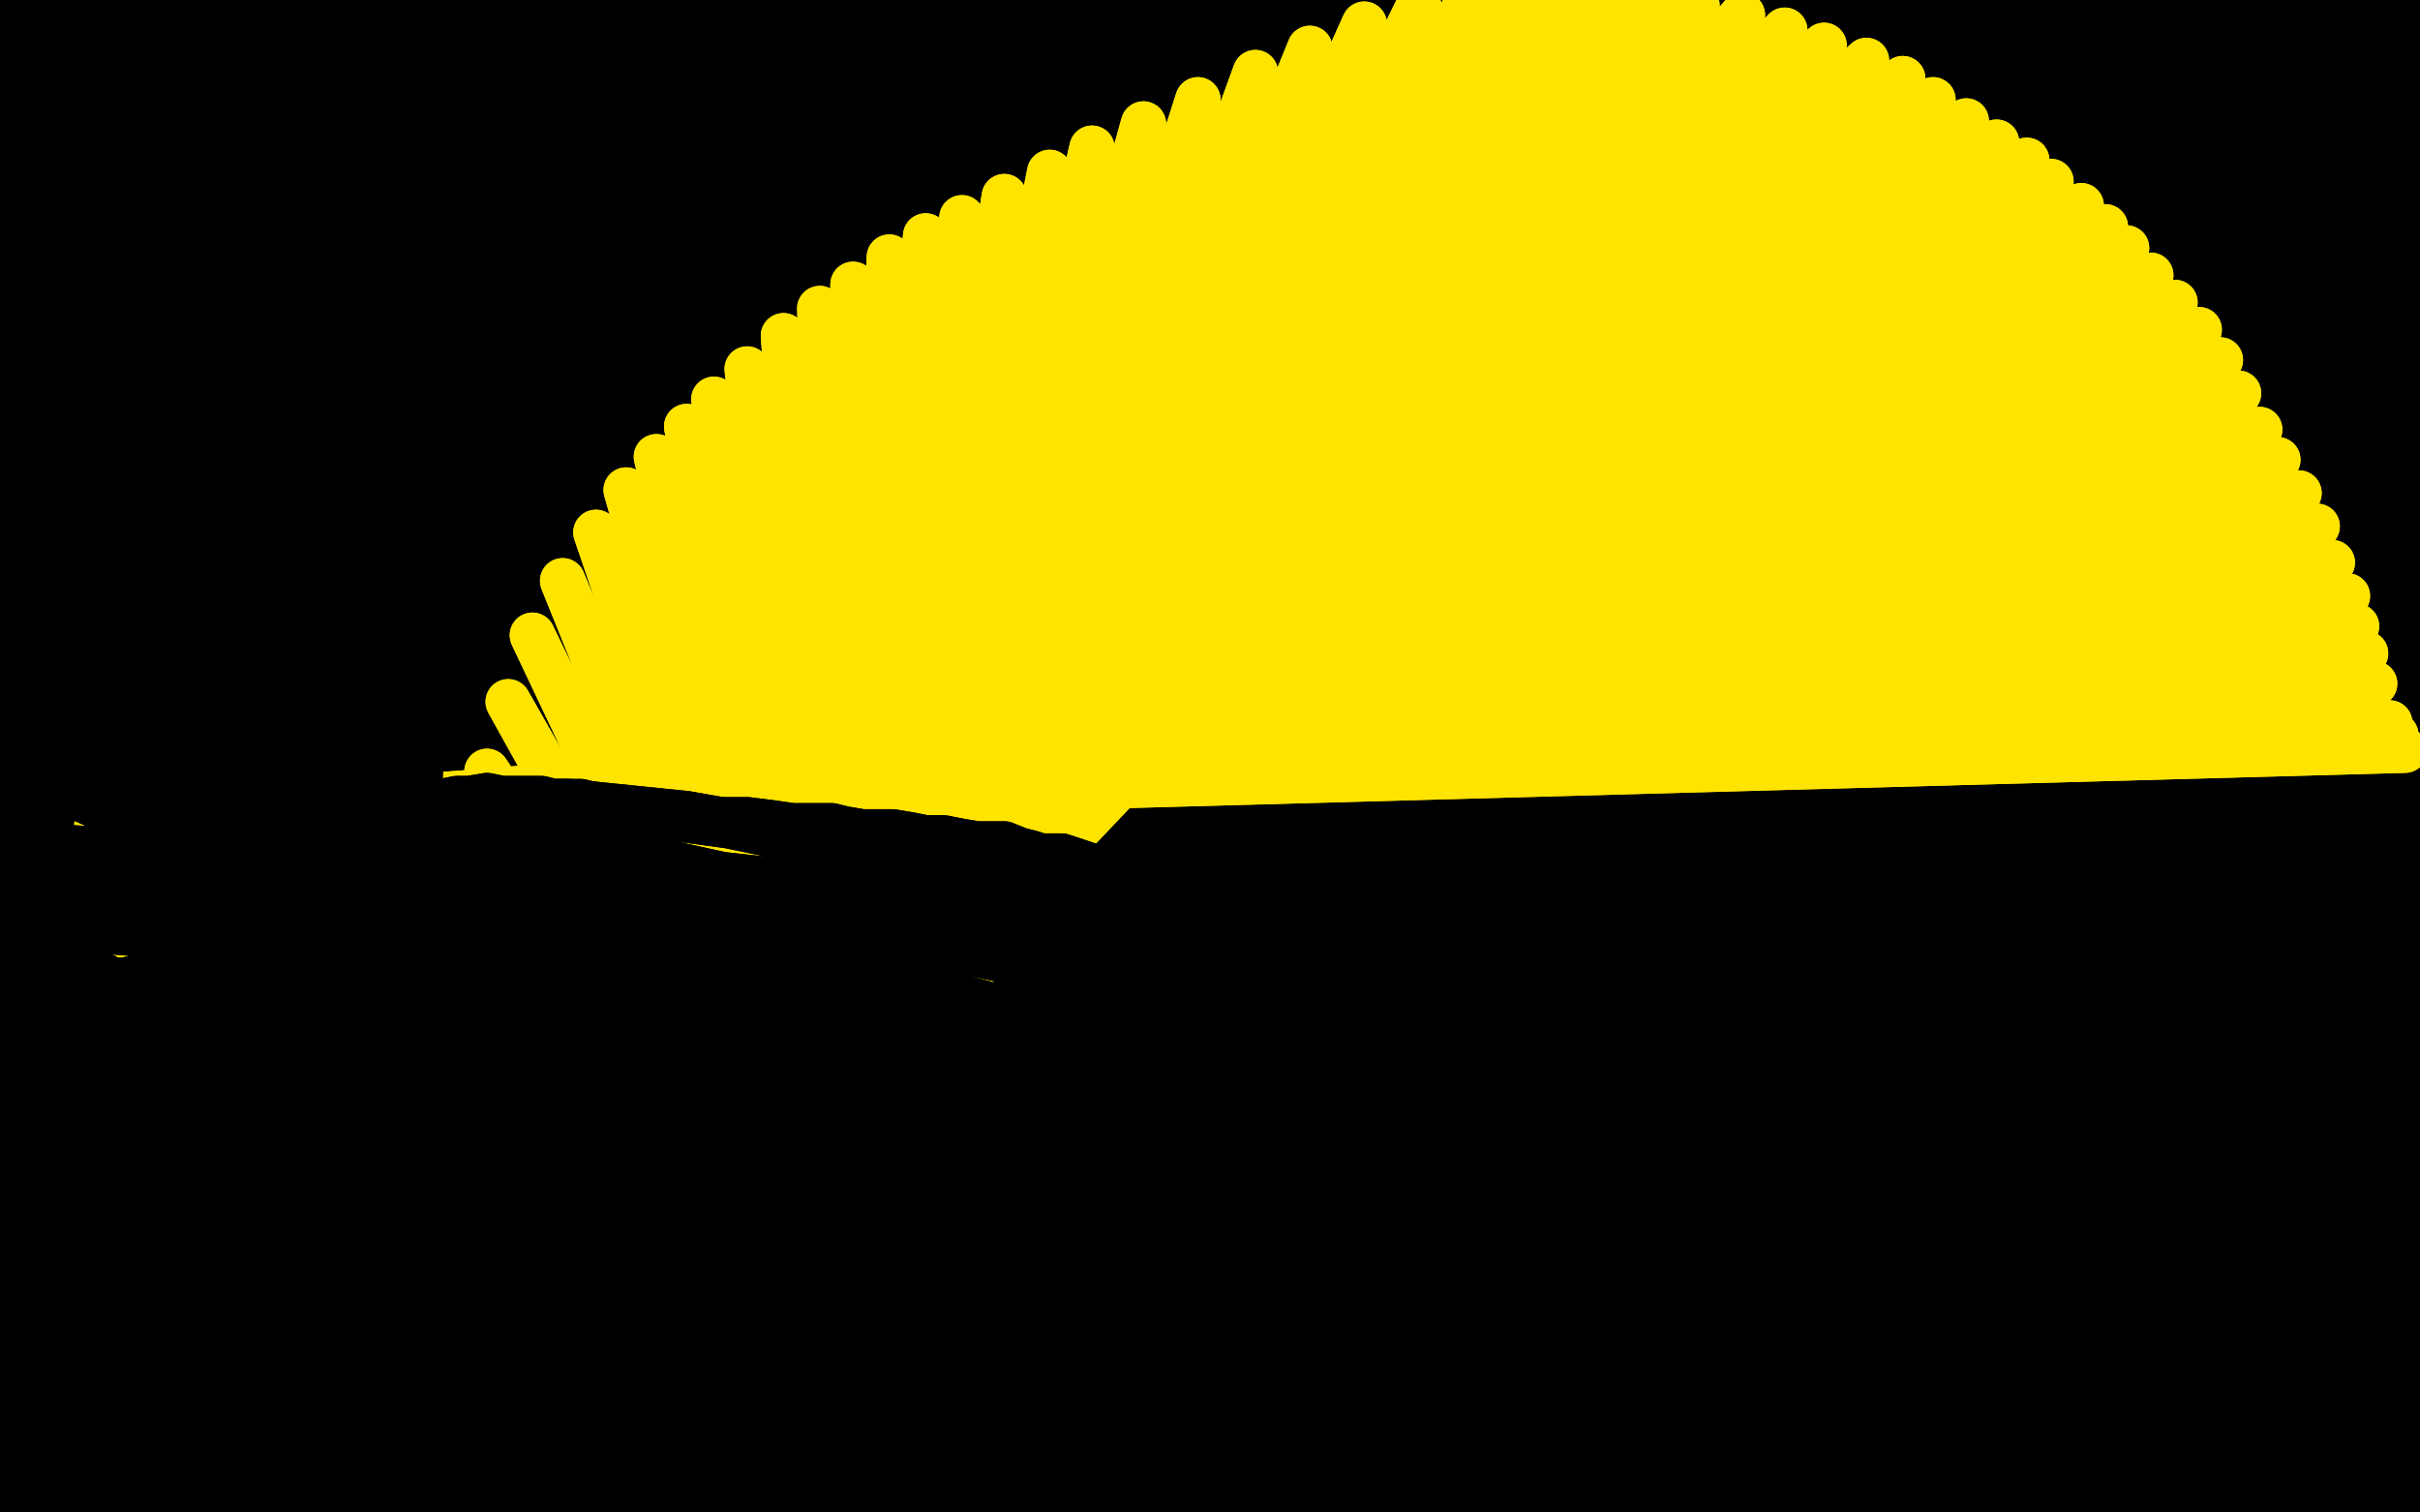 <?xml version="1.0" standalone="no"?>
<!DOCTYPE svg PUBLIC "-//W3C//DTD SVG 1.1//EN"
"http://www.w3.org/Graphics/SVG/1.1/DTD/svg11.dtd">

<svg width="800" height="500" version="1.1" xmlns="http://www.w3.org/2000/svg" xmlns:xlink="http://www.w3.org/1999/xlink" style="stroke-antialiasing: false"><desc>This SVG has been created on https://colorillo.com/</desc><rect x='0' y='0' width='800' height='500' style='fill: rgb(255,255,255); stroke-width:0' /><polyline points="719,235 714,224 714,224 5,63 5,63 709,205 709,205 3,60 3,60 706,180 706,180 1,52 1,52 709,154 709,154 -2,44 -2,44 716,126 716,126 -7,38 -7,38 724,101 724,101 -13,34 734,79 -19,32 743,59 -26,32 752,42 -33,35 761,26 -39,37 769,16 -43,38 776,8 -45,38 784,3 -45,38 790,0 -45,39 794,-2 -45,39 797,-2 -43,38 799,-3 -40,36 800,-3 -35,35 802,-3 -31,33 804,-2 -27,32 806,-2 -24,31 809,-1 -22,30 812,0 -21,29 816,0 -23,26 820,0 -27,20 824,0 -33,12 829,-2 -39,4 834,-4 -45,-4 839,-8 -50,-9 844,-10 -50,-15 848,-13 -50,-22 852,-15 -50,-28 854,-16 -50,-33 857,-16 -50,-38 859,-17 -50,-41 861,-17 -50,-43 863,-18 -50,-44 864,-18 -50,-47 866,-18 -50,-50 868,-17 -50,-50 871,-16 -50,-50 874,-16 -50,-50 876,-14 -50,-50 877,-12 -50,-50 878,-9 -50,-50 879,-6 -50,-50 880,-1 -50,-48 880,8 -50,-42 881,22 -50,-33 882,41 -50,-22 884,62 -50,-6 885,81 -50,14 886,98 -50,34 886,115 -50,56 888,134 -50,80 888,155 -50,105 890,178 -50,126 890,201 -50,145 892,222 -50,167 893,242 -50,192 894,261 -50,217 896,280 -50,241 898,301 -50,265 900,323 -50,287 903,345 -50,310 906,366 -50,332 908,385 -50,353 911,403 -50,373 914,421 -50,392 917,437 -50,409 921,451 -50,428 924,465 -50,448 927,479 -50,467 930,494 -50,483 932,509 -50,495 934,524 -50,506 935,538 -50,515 936,551 -50,522 938,562 -50,531 938,571 -50,542 939,581 -50,555 939,589 -50,567 939,593 -50,572 938,600 -50,586 937,602 -50,593 937,602 -50,597 937,602 -50,600 936,602 -50,600 934,600 -50,599 930,593 -50,593 924,580 -50,581 919,563 -50,566 912,543 -50,547 906,519 -50,526 899,489 -50,503 896,474 -50,491 891,420 -50,445 889,379 -50,415 888,339 -50,385 889,298 -50,357 890,257 -50,330 892,216 -50,303 896,174 -50,272 902,130 -50,241 908,87 -50,209 913,46 -50,178 920,9 -50,147 926,-22 -50,116 933,-49 -50,84 938,-50 -50,50 942,-50 -50,17 944,-50 -50,-12 946,-50 -50,-36 945,-50 -50,-50 940,-50 -50,-50 932,-50 -50,-50 920,-18 -50,-42 906,32 -50,-18 892,88 -50,14 878,149 -50,52 864,217 -50,96 852,289 -50,144 842,360 -50,193 836,423 -50,240 832,475 -50,284 827,511 -50,325 822,533 -50,360 816,537 -50,387 810,523 -50,405 802,491 -50,412 794,442 -50,403 790,381 -50,376 790,309 -50,336 792,237 -50,289 795,172 -50,243 798,124 -50,204 796,96 -50,183 792,84 -50,186 778,93 -50,218 757,124 -37,273 731,170 -11,333 705,226 13,392 683,284 35,443 670,334 51,481 664,367 59,500 665,382 61,498 674,376 55,471 694,344 41,421 717,292 20,355 741,231 -7,283 766,168 -35,218 791,104 -50,167 814,52 -50,140 830,21 -50,137 838,9 -50,155 832,17 -45,191 813,48 -15,237 785,94 19,288 754,156 53,338 724,226 83,379 700,295 104,407 685,352 115,419 678,391 117,416 677,409 109,397 683,404 91,360 694,375 64,313 708,323 32,263 729,259 -1,216 754,194 -32,178 780,133 -50,156 802,86 -50,150 815,59 -50,160 821,52 -50,184 814,71 -47,216 795,114 -24,253 769,176 2,291 741,245 27,326 717,311 51,356 699,364 72,381 689,397 89,401 686,412 101,415 690,401 109,426 700,359 113,431 719,295 112,429 743,221 103,415 770,148 85,390 796,90 62,357 816,52 31,315 826,39 -6,263 822,54 -47,209 806,97 -50,156 780,157 -50,112 752,224 -50,79 726,285 -50,60 706,333 -50,52 692,364 -50,56 684,379 -50,70 683,372 -50,96 687,341 -34,129 696,289 1,166 712,224 33,204 733,159 60,240 755,102 83,272 772,62 101,300 784,42 113,325 789,41 121,345 787,60 125,359 778,97 124,367 766,142 121,369 754,190 111,361 742,237 95,341 736,276 76,310 732,303 53,269 732,316 25,218 738,309 -4,166 746,281 -33,117 758,236 -50,72 772,182 -50,34 789,126 -50,10 807,77 -50,0 822,43 -50,3 830,24 -50,17 835,18 -50,42 832,27 -50,72 820,51 -46,106 802,86 -19,141 780,126 8,176 757,167 35,210 738,207 57,240 723,239 74,263 713,260 84,279 708,270 88,289 709,264 88,293 714,239 85,293 724,194 79,287 736,137 67,273 749,79 51,252 763,30 33,227 774,-4 12,197 781,-18 -14,162 782,-11 -43,125 775,24 -50,88 764,80 -50,58 752,148 -50,41 742,216 -50,35 736,275 -50,34 734,327 -50,36 738,371 -50,46 747,405 -50,64 760,425 -50,89 774,433 -50,124 791,425 -25,166 810,401 7,211 827,363 38,256 844,314 67,299 861,262 93,339 877,218 115,375 888,186 132,405 892,170 143,429 886,173 149,447 872,194 150,458 854,228 147,462 838,264 140,459 824,301 127,449 815,334 113,433 812,361 99,414 813,383 88,391 819,395 80,365 826,398 73,340 834,388 71,320 842,364 77,305 845,348 81,297" style="fill: none; stroke: #000000; stroke-width: 15; stroke-linejoin: round; stroke-linecap: round; stroke-antialiasing: false; stroke-antialias: 0; opacity: 1.0"/>
<polyline points="852,281 859,237 859,237 151,262 151,262 868,198 868,198 173,254 173,254 876,168 876,168 205,245 205,245 882,148 882,148 241,237 241,237" style="fill: none; stroke: #000000; stroke-width: 15; stroke-linejoin: round; stroke-linecap: round; stroke-antialiasing: false; stroke-antialias: 0; opacity: 1.0"/>
<polyline points="355,218 865,190 391,213 858,226 423,208 853,263 450,206 851,302 475,204" style="fill: none; stroke: #000000; stroke-width: 15; stroke-linejoin: round; stroke-linecap: round; stroke-antialiasing: false; stroke-antialias: 0; opacity: 1.0"/>
<polyline points="475,204 853,339 499,205 859,371 520,207 867,397 542,210" style="fill: none; stroke: #000000; stroke-width: 15; stroke-linejoin: round; stroke-linecap: round; stroke-antialiasing: false; stroke-antialias: 0; opacity: 1.0"/>
<polyline points="241,237 883,138 279,230 880,143 317,224 873,162 355,218" style="fill: none; stroke: #000000; stroke-width: 15; stroke-linejoin: round; stroke-linecap: round; stroke-antialiasing: false; stroke-antialias: 0; opacity: 1.0"/>
<polyline points="542,210 876,416 564,214 883,428 584,216 889,435 602,217 894,436 617,216 897,435 629,215 898,429 638,212 899,417 648,208 899,397 658,202 897,368 668,194 896,333 678,184 898,295 686,171 904,261 694,154 910,232 700,132 917,210 703,104 920,194 704,71 922,187 702,40 922,184 696,16 920,188 688,0" style="fill: none; stroke: #000000; stroke-width: 15; stroke-linejoin: round; stroke-linecap: round; stroke-antialiasing: false; stroke-antialias: 0; opacity: 1.0"/>
<polyline points="688,0 917,202 674,-5 910,228 657,1 899,265 638,20 888,309 619,53 880,355 601,96 873,401 584,146 868,443 569,198 863,480 554,246 860,511 542,291 858,535 532,331 856,552 524,365 854,561 518,393 850,563 514,420 848,559 514,423 843,547 514,427 834,523 514,427 815,452 517,405 806,391 524,363 804,373 527,344 801,336 532,299 798,302 535,245 796,268 534,184 797,234 529,119 799,198 522,56 804,164 513,-2 809,133 504,-50 816,108 496,-50 822,91 491,-50 825,82 491,-50 824,86 492,-50 816,104 496,-50 803,142 501,-50 788,192 504,-23 772,246 506,31 758,299 504,90 744,345 500,150 732,381 493,206 720,407 485,255 706,419 474,295" style="fill: none; stroke: #000000; stroke-width: 15; stroke-linejoin: round; stroke-linecap: round; stroke-antialiasing: false; stroke-antialias: 0; opacity: 1.0"/>
<polyline points="852,281 859,237 859,237 151,262 151,262 868,198 868,198 173,254 173,254 876,168 876,168 205,245 205,245 882,148 882,148 241,237 883,138 279,230 880,143 317,224 873,162 355,218 865,190 391,213 858,226 423,208 853,263 450,206 851,302 475,204 853,339 499,205 859,371 520,207 867,397 542,210 876,416 564,214 883,428 584,216 889,435 602,217 894,436 617,216 897,435 629,215 898,429 638,212 899,417 648,208 899,397 658,202 897,368 668,194 896,333 678,184 898,295 686,171 904,261 694,154 910,232 700,132 917,210 703,104 920,194 704,71 922,187 702,40 922,184 696,16 920,188 688,0 917,202 674,-5 910,228 657,1 899,265 638,20 888,309 619,53 880,355 601,96 873,401 584,146 868,443 569,198 863,480 554,246 860,511 542,291 858,535 532,331 856,552 524,365 854,561 518,393 850,563 514,420 848,559 514,423 843,547 514,427 834,523 514,427 815,452 517,405 806,391 524,363 804,373 527,344 801,336 532,299 798,302 535,245 796,268 534,184 797,234 529,119 799,198 522,56 804,164 513,-2 809,133 504,-50 816,108 496,-50 822,91 491,-50 825,82 491,-50 824,86 492,-50 816,104 496,-50 803,142 501,-50 788,192 504,-23 772,246 506,31 758,299 504,90 744,345 500,150 732,381 493,206 720,407 485,255 706,419 474,295 680,401 456,340 670,379 447,349 660,356 439,358" style="fill: none; stroke: #000000; stroke-width: 15; stroke-linejoin: round; stroke-linecap: round; stroke-antialiasing: false; stroke-antialias: 0; opacity: 1.0"/>
<polyline points="33,269 33,269 33,269 795,248 795,248 33,269 33,269 792,243 792,243 33,269 33,269 790,239 790,239 33,270 33,270 785,226 785,226 33,271 33,271 782,216 782,216 32,273 32,273 779,207 779,207 32,279 32,279 776,197 776,197 34,287 771,186 37,298 766,174 41,309 760,163 46,318 753,152 51,327 747,142 57,334 740,130 62,341 734,119 68,347 727,109 75,354 719,100 83,363 711,91 91,372 703,82 99,381 696,75 106,389 688,68 113,398 678,60 119,407 670,53 124,415 660,47 131,425 650,40 139,434 639,33 147,443 629,26 155,453 617,20 163,461 603,15 171,469 590,10 177,475 576,5 185,482 561,2 192,489 546,0 199,495 532,-2 205,500 518,-3 211,504 503,-3 217,507 486,-1 221,509 469,2 226,511 451,8 231,512 433,16 237,513 415,24 242,513 396,33 247,513 378,41 253,513 361,49 257,513 347,57 261,513 332,65 266,513 318,72 270,513 306,78 275,512 294,85 279,511 282,94 283,511 271,102 288,509 259,111 292,509 247,122 297,507 236,132 299,506 227,141 302,504 217,151 304,502 207,162 307,499 197,176 309,497 186,192 311,495 176,210 313,493 168,232 315,490 161,255 317,488 156,278 319,487 152,297" style="fill: none; stroke: #ffe400; stroke-width: 15; stroke-linejoin: round; stroke-linecap: round; stroke-antialiasing: false; stroke-antialias: 0; opacity: 1.0"/>
<polyline points="33,269 33,269 33,269 795,248 795,248 33,269 33,269 792,243 792,243 33,269 33,269 790,239 790,239 33,270 33,270 785,226 785,226 33,271 33,271 782,216 782,216 32,273 32,273 779,207 779,207 32,279 32,279 776,197 34,287 771,186 37,298 766,174 41,309 760,163 46,318 753,152 51,327 747,142 57,334 740,130 62,341 734,119 68,347 727,109 75,354 719,100 83,363 711,91 91,372 703,82 99,381 696,75 106,389 688,68 113,398 678,60 119,407 670,53 124,415 660,47 131,425 650,40 139,434 639,33 147,443 629,26 155,453 617,20 163,461 603,15 171,469 590,10 177,475 576,5 185,482 561,2 192,489 546,0 199,495 532,-2 205,500 518,-3 211,504 503,-3 217,507 486,-1 221,509 469,2 226,511 451,8 231,512 433,16 237,513 415,24 242,513 396,33 247,513 378,41 253,513 361,49 257,513 347,57 261,513 332,65 266,513 318,72 270,513 306,78 275,512 294,85 279,511 282,94 283,511 271,102 288,509 259,111 292,509 247,122 297,507 236,132 299,506 227,141 302,504 217,151 304,502 207,162 307,499 197,176 309,497 186,192 311,495 176,210 313,493 168,232 315,490 161,255 317,488 156,278 319,487 152,297 321,485 149,312 323,484 145,322 324,483 144,325" style="fill: none; stroke: #ffe400; stroke-width: 15; stroke-linejoin: round; stroke-linecap: round; stroke-antialiasing: false; stroke-antialias: 0; opacity: 1.0"/>
<polyline points="379,289 379,289 379,289 378,289 378,289 377,289 377,289 375,289 375,289 373,288 373,288 370,287 370,287 367,287 367,287" style="fill: none; stroke: #000000; stroke-width: 15; stroke-linejoin: round; stroke-linecap: round; stroke-antialiasing: false; stroke-antialias: 0; opacity: 1.0"/>
<polyline points="347,283 344,283 341,282 337,281 332,279 327,279 323,279 317,278" style="fill: none; stroke: #000000; stroke-width: 15; stroke-linejoin: round; stroke-linecap: round; stroke-antialiasing: false; stroke-antialias: 0; opacity: 1.0"/>
<polyline points="367,287 364,287 363,287 360,286 357,285 354,284 351,283 347,283" style="fill: none; stroke: #000000; stroke-width: 15; stroke-linejoin: round; stroke-linecap: round; stroke-antialiasing: false; stroke-antialias: 0; opacity: 1.0"/>
<polyline points="317,278 312,277 306,277 301,276 295,275 289,275 285,275 279,274 275,273 269,273 262,273 255,272 247,271 239,271 232,271 225,270 220,269 215,269 210,268 205,267 201,267 196,266 192,265 187,265 183,265 179,264 175,264 171,264 166,264 161,263 155,264 151,264 146,265 142,265 138,264 134,263 130,264 127,264 123,265 120,265 117,264 115,263 113,263 110,263 109,262 107,262 106,261 105,261 105,261 104,261" style="fill: none; stroke: #000000; stroke-width: 15; stroke-linejoin: round; stroke-linecap: round; stroke-antialiasing: false; stroke-antialias: 0; opacity: 1.0"/>
<polyline points="379,289 379,289 379,289 378,289 378,289 377,289 377,289 375,289 375,289 373,288 373,288 370,287 370,287 367,287 364,287 363,287 360,286 357,285 354,284 351,283 347,283 344,283 341,282 337,281 332,279 327,279 323,279 317,278 312,277 306,277 301,276 295,275 289,275 285,275 279,274 275,273 269,273 262,273 255,272 247,271 239,271 232,271 225,270 220,269 215,269 210,268 205,267 201,267 196,266 192,265 187,265 183,265 179,264 175,264 171,264 166,264 161,263 155,264 151,264 146,265 142,265 138,264 134,263 130,264 127,264 123,265 120,265 117,264 115,263 113,263 110,263 109,262 107,262 106,261 105,261 105,261 104,261 104,260 105,259 107,258 108,257 114,255" style="fill: none; stroke: #000000; stroke-width: 15; stroke-linejoin: round; stroke-linecap: round; stroke-antialiasing: false; stroke-antialias: 0; opacity: 1.0"/>
<polyline points="412,323 410,323 410,323 407,323 407,323 399,320 399,320 384,314 384,314 361,306 361,306 334,297 334,297 303,287 303,287 270,279 241,273 219,270 202,268 189,266 177,265 164,266 151,267 137,269 126,269 117,271 109,272 102,273 97,274 93,275 89,275 87,275 85,275 86,275 89,275 95,273 104,271 120,268 150,265 188,265 227,269 261,275 287,279 306,283 318,285 329,286 341,287 351,289 358,289 363,290 366,290 368,291 369,291 368,295 363,301 351,309 328,315 298,314 268,309 243,303 221,296 198,290 171,285 138,281 104,277 73,274 48,271 31,266 22,262 22,259 36,260 71,263 129,269 197,280 261,294 315,307 361,319 393,329 409,336 410,343 389,347 344,345 280,336 207,322 134,309 69,298 19,291 -12,289 -27,287 -27,286 -5,285 38,285 95,285 159,290 224,297 285,307 339,319 377,331 397,341 395,346 369,343 318,330 245,311 160,294 81,284 20,280 -21,279 -41,281 -39,283 -9,283 50,282 127,285 209,293 286,305 351,320 402,336 431,349 440,357 423,357 380,347 323,331 254,313 167,299 81,291 18,291 -21,291 -39,291 -37,289 -11,285 41,281 73,279 195,288 279,301 351,315 407,331 441,343 456,352 447,355 407,351 331,339 231,325 125,315 37,308 -31,304 -50,301 -50,299 -50,298 -50,297 -50,295 -50,289 9,282 88,279 173,282 256,291 330,306 393,323 440,339 471,351 485,358 486,361 469,357 428,349 362,338 275,325 186,313 110,305 50,301 5,298 -23,297 -37,297 -39,299 -22,301 15,305 69,310 137,318 211,329 289,345 360,364 415,383 451,399 465,411 459,416 423,413 360,404 275,393 187,386 111,385 55,388 16,395 -5,403 -9,411 7,419 44,425 97,428 158,428 221,428 280,429 331,429 371,428 398,427 411,424 405,418 374,407 319,393 249,379 175,369 107,364 52,362 17,361 -1,362 1,362 33,359 90,356 163,354 239,355 309,361 365,368 401,374 415,379 403,380 354,377 271,369 172,363 79,361 5,361 -49,363 -50,362 -50,359 -50,349 -19,335 61,324 156,319 248,323 322,333 375,346 404,359 405,368 375,372 318,370 243,365 162,361 87,360 22,362 -27,364 -50,364 -50,363 -50,359 -45,353 -1,348 61,345 131,349 203,357 270,368 319,381 345,390 351,397 328,398 269,394 187,387 103,380 29,377 -33,376 -50,376 -50,375 -50,370 -50,363 -25,355 43,350 123,347 203,349 271,354 321,361 351,368 361,372 337,373 265,368 155,359 42,353 -41,351 -50,349 -50,347 -50,343 -50,337 -23,329 55,327 121,329 164,336 189,344 195,351 179,354 143,353 105,350 73,345 52,341 42,339 45,338 68,336 110,333 161,331 209,332 244,336 263,340 265,343 243,342 196,337 137,330 77,326 27,327 -8,332 -23,337 -9,341 33,339 95,336 159,336 214,339 251,345 271,348 277,349 263,347 217,342 152,335 89,331 42,330 13,331 -2,332 -5,332 12,331 55,329 105,326 145,325 168,326 175,326 153,325 94,324 14,324 -50,325 -50,326 -50,325 -50,324 -50,321 -50,313" style="fill: none; stroke: #000000; stroke-width: 15; stroke-linejoin: round; stroke-linecap: round; stroke-antialiasing: false; stroke-antialias: 0; opacity: 1.0"/>
<polyline points="235,319 211,321 163,321 101,324 41,328 -4,331 -35,332 -50,332" style="fill: none; stroke: #000000; stroke-width: 15; stroke-linejoin: round; stroke-linecap: round; stroke-antialiasing: false; stroke-antialias: 0; opacity: 1.0"/>
<polyline points="-50,313 -13,301 59,293 129,292 186,298 222,307 237,315 235,319" style="fill: none; stroke: #000000; stroke-width: 15; stroke-linejoin: round; stroke-linecap: round; stroke-antialiasing: false; stroke-antialias: 0; opacity: 1.0"/>
<polyline points="-50,332 -50,331 -50,327 -42,319 -5,311 47,303 107,301 161,302 199,307 217,317 214,327 187,339 139,351 81,364 33,377 5,389 1,402 21,415 71,428 143,438 220,446 283,453 323,457 341,459 335,455 301,445 248,429 184,415 120,404 64,398 24,395 2,394 -5,393 4,390 32,385 74,378 127,370 187,365 245,363 290,367 316,372 318,377 285,381 218,383 137,383 65,384 14,384 -16,384 -19,381 17,375 88,367 177,359 259,355 316,357 345,362 345,367 303,371 225,373 129,378 49,387 -7,397 -38,405 -41,412 -12,413 48,407 127,397 207,391 275,388 318,387 337,387 318,383 235,377 86,376 -50,388 -50,396 -50,397 -50,397 -13,389 128,376 247,371 313,376 356,385 375,393 367,397 322,398 251,396 171,397 97,405 38,415 1,422 -16,425 -15,425 9,420 58,412 126,402 204,395 275,392 324,393 349,396 342,398 291,400 200,405 107,411 45,417 13,421 9,423 45,420 118,413 205,407 279,406 324,409 343,412 325,413 258,413 167,413 88,415 40,419 18,424 33,427 95,427 188,423 319,419 340,421 369,423 367,424 320,424" style="fill: none; stroke: #000000; stroke-width: 15; stroke-linejoin: round; stroke-linecap: round; stroke-antialiasing: false; stroke-antialias: 0; opacity: 1.0"/>
<polyline points="320,424 225,425 119,429 45,435 5,443 -9,451 15,456 87,453 191,447 285,445 343,447 369,451 369,453 330,451 257,447 163,447 79,453 30,459 15,463 43,463 117,458 213,453 293,452 341,454 357,459 329,465 243,470 134,475 52,481 5,486 -14,489 7,489 75,482 173,473 260,469 315,469 339,471 323,471 204,471 152,469 71,467 26,465 9,461 33,455 98,445 180,438 248,436 287,437 293,441 252,447 157,452 52,457 -19,462 -50,466 -50,469 -11,467 83,463 185,459 265,459 315,462 336,465 319,467 251,468 153,468 73,469 30,469 15,469 38,465 106,457 195,448 269,443 315,441 333,443 310,445 233,448 127,454 34,461 -23,468 -46,475 -33,481 34,483 141,482 240,482 301,486 331,489 331,491 285,491 199,493 108,499 47,509 16,517 15,523 54,524 127,518 213,511 289,507 343,507 371,507 363,504 304,495 205,484 111,477 47,477 9,479 -2,481 20,479 77,474 155,471 231,473 288,479 320,483 324,487 292,491 231,494 167,495 119,497 94,498 97,499 136,497" style="fill: none; stroke: #000000; stroke-width: 15; stroke-linejoin: round; stroke-linecap: round; stroke-antialiasing: false; stroke-antialias: 0; opacity: 1.0"/>
<polyline points="136,497 203,493 281,491 351,493 399,497 423,502 415,506 361,507 279,505 204,505 155,506 134,509 146,511 195,513 267,515 337,519 387,526 412,532 410,537 375,541 316,546 259,551 223,557 211,564 232,573 283,579 347,583 407,587 449,589 469,589 457,585 399,577 309,565 223,556 163,551 129,546 124,541 156,533 183,529 309,523 389,523 443,529 468,535 455,540 388,540 279,534 187,527 138,523 124,519 153,515 232,511 329,507 412,507 469,507 496,508 487,505 430,497 339,489 253,484 197,483 170,485 181,488 241,490 334,494 427,503 488,513 517,521 511,525 460,524 379,519" style="fill: none; stroke: #000000; stroke-width: 15; stroke-linejoin: round; stroke-linecap: round; stroke-antialiasing: false; stroke-antialias: 0; opacity: 1.0"/>
<polyline points="527,535 590,541 611,543 590,539 508,525 391,510 291,500 226,497" style="fill: none; stroke: #000000; stroke-width: 15; stroke-linejoin: round; stroke-linecap: round; stroke-antialiasing: false; stroke-antialias: 0; opacity: 1.0"/>
<polyline points="379,519 307,516 266,515 262,518 312,521 418,526 527,535" style="fill: none; stroke: #000000; stroke-width: 15; stroke-linejoin: round; stroke-linecap: round; stroke-antialiasing: false; stroke-antialias: 0; opacity: 1.0"/>
<polyline points="226,497 187,497 175,498 200,495 265,488 351,481 428,479 478,480 500,480 483,476 415,466 322,457 249,453 209,452 205,452 251,451 346,452 443,457 502,463 528,467 523,465 473,457 391,445 304,435 235,428 186,422 155,415 148,405 168,393 211,382 262,375 302,373 322,374 320,377 289,381 239,386 186,391 145,396 121,399 117,400 137,396 175,389 217,382 248,376 262,372 254,369 221,367 173,366 125,365 90,363 73,361 77,357 105,349 147,339 192,331 226,326 242,323 235,323 199,324 145,326 91,327 51,328 29,328 29,327 54,321 97,313 141,306 171,303 185,303 175,306 141,311 96,317 58,323 33,326 23,328 23,329 33,329 49,328" style="fill: none; stroke: #000000; stroke-width: 15; stroke-linejoin: round; stroke-linecap: round; stroke-antialiasing: false; stroke-antialias: 0; opacity: 1.0"/>
<polyline points="412,323 410,323 410,323 407,323 407,323 399,320 399,320 384,314 384,314 361,306 361,306 334,297 334,297 303,287 270,279 241,273 219,270 202,268 189,266 177,265 164,266 151,267 137,269 126,269 117,271 109,272 102,273 97,274 93,275 89,275 87,275 85,275 86,275 89,275 95,273 104,271 120,268 150,265 188,265 227,269 261,275 287,279 306,283 318,285 329,286 341,287 351,289 358,289 363,290 366,290 368,291 369,291 368,295 363,301 351,309 328,315 298,314 268,309 243,303 221,296 198,290 171,285 138,281 104,277 73,274 48,271 31,266 22,262 22,259 36,260 71,263 129,269 197,280 261,294 315,307 361,319 393,329 409,336 410,343 389,347 344,345 280,336 207,322 134,309 69,298 19,291 -12,289 -27,287 -27,286 -5,285 38,285 95,285 159,290 224,297 285,307 339,319 377,331 397,341 395,346 369,343 318,330 245,311 160,294 81,284 20,280 -21,279 -41,281 -39,283 -9,283 50,282 127,285 209,293 286,305 351,320 402,336 431,349 440,357 423,357 380,347 323,331 254,313 167,299 81,291 18,291 -21,291 -39,291 -37,289 -11,285 41,281 73,279 195,288 279,301 351,315 407,331 441,343 456,352 447,355 407,351 331,339 231,325 125,315 37,308 -31,304 -50,301 -50,299 -50,298 -50,297 -50,295 -50,289 9,282 88,279 173,282 256,291 330,306 393,323 440,339 471,351 485,358 486,361 469,357 428,349 362,338 275,325 186,313 110,305 50,301 5,298 -23,297 -37,297 -39,299 -22,301 15,305 69,310 137,318 211,329 289,345 360,364 415,383 451,399 465,411 459,416 423,413 360,404 275,393 187,386 111,385 55,388 16,395 -5,403 -9,411 7,419 44,425 97,428 158,428 221,428 280,429 331,429 371,428 398,427 411,424 405,418 374,407 319,393 249,379 175,369 107,364 52,362 17,361 -1,362 1,362 33,359 90,356 163,354 239,355 309,361 365,368 401,374 415,379 403,380 354,377 271,369 172,363 79,361 5,361 -49,363 -50,362 -50,359 -50,349 -19,335 61,324 156,319 248,323 322,333 375,346 404,359 405,368 375,372 318,370 243,365 162,361 87,360 22,362 -27,364 -50,364 -50,363 -50,359 -45,353 -1,348 61,345 131,349 203,357 270,368 319,381 345,390 351,397 328,398 269,394 187,387 103,380 29,377 -33,376 -50,376 -50,375 -50,370 -50,363 -25,355 43,350 123,347 203,349 271,354 321,361 351,368 361,372 337,373 265,368 155,359 42,353 -41,351 -50,349 -50,347 -50,343 -50,337 -23,329 55,327 121,329 164,336 189,344 195,351 179,354 143,353 105,350 73,345 52,341 42,339 45,338 68,336 110,333 161,331 209,332 244,336 263,340 265,343 243,342 196,337 137,330 77,326 27,327 -8,332 -23,337 -9,341 33,339 95,336 159,336 214,339 251,345 271,348 277,349 263,347 217,342 152,335 89,331 42,330 13,331 -2,332 -5,332 12,331 55,329 105,326 145,325 168,326 175,326 153,325 94,324 14,324 -50,325 -50,326 -50,325 -50,324 -50,321 -50,313 -13,301 59,293 129,292 186,298 222,307 237,315 235,319 211,321 163,321 101,324 41,328 -4,331 -35,332 -50,332 -50,331 -50,327 -42,319 -5,311 47,303 107,301 161,302 199,307 217,317 214,327 187,339 139,351 81,364 33,377 5,389 1,402 21,415 71,428 143,438 220,446 283,453 323,457 341,459 335,455 301,445 248,429 184,415 120,404 64,398 24,395 2,394 -5,393 4,390 32,385 74,378 127,370 187,365 245,363 290,367 316,372 318,377 285,381 218,383 137,383 65,384 14,384 -16,384 -19,381 17,375 88,367 177,359 259,355 316,357 345,362 345,367 303,371 225,373 129,378 49,387 -7,397 -38,405 -41,412 -12,413 48,407 127,397 207,391 275,388 318,387 337,387 318,383 235,377 86,376 -50,388 -50,396 -50,397 -50,397 -13,389 128,376 247,371 313,376 356,385 375,393 367,397 322,398 251,396 171,397 97,405 38,415 1,422 -16,425 -15,425 9,420 58,412 126,402 204,395 275,392 324,393 349,396 342,398 291,400 200,405 107,411 45,417 13,421 9,423 45,420 118,413 205,407 279,406 324,409 343,412 325,413 258,413 167,413 88,415 40,419 18,424 33,427 95,427 188,423 319,419 340,421 369,423 367,424 320,424 225,425 119,429 45,435 5,443 -9,451 15,456 87,453 191,447 285,445 343,447 369,451 369,453 330,451 257,447 163,447 79,453 30,459 15,463 43,463 117,458 213,453 293,452 341,454 357,459 329,465 243,470 134,475 52,481 5,486 -14,489 7,489 75,482 173,473 260,469 315,469 339,471 323,471 204,471 152,469 71,467 26,465 9,461 33,455 98,445 180,438 248,436 287,437 293,441 252,447 157,452 52,457 -19,462 -50,466 -50,469 -11,467 83,463 185,459 265,459 315,462 336,465 319,467 251,468 153,468 73,469 30,469 15,469 38,465 106,457 195,448 269,443 315,441 333,443 310,445 233,448 127,454 34,461 -23,468 -46,475 -33,481 34,483 141,482 240,482 301,486 331,489 331,491 285,491 199,493 108,499 47,509 16,517 15,523 54,524 127,518 213,511 289,507 343,507 371,507 363,504 304,495 205,484 111,477 47,477 9,479 -2,481 20,479 77,474 155,471 231,473 288,479 320,483 324,487 292,491 231,494 167,495 119,497 94,498 97,499 136,497 203,493 281,491 351,493 399,497 423,502 415,506 361,507 279,505 204,505 155,506 134,509 146,511 195,513 267,515 337,519 387,526 412,532 410,537 375,541 316,546 259,551 223,557 211,564 232,573 283,579 347,583 407,587 449,589 469,589 457,585 399,577 309,565 223,556 163,551 129,546 124,541 156,533 183,529 309,523 389,523 443,529 468,535 455,540 388,540 279,534 187,527 138,523 124,519 153,515 232,511 329,507 412,507 469,507 496,508 487,505 430,497 339,489 253,484 197,483 170,485 181,488 241,490 334,494 427,503 488,513 517,521 511,525 460,524 379,519 307,516 266,515 262,518 312,521 418,526 527,535 590,541 611,543 590,539 508,525 391,510 291,500 226,497 187,497 175,498 200,495 265,488 351,481 428,479 478,480 500,480 483,476 415,466 322,457 249,453 209,452 205,452 251,451 346,452 443,457 502,463 528,467 523,465 473,457 391,445 304,435 235,428 186,422 155,415 148,405 168,393 211,382 262,375 302,373 322,374 320,377 289,381 239,386 186,391 145,396 121,399 117,400 137,396 175,389 217,382 248,376 262,372 254,369 221,367 173,366 125,365 90,363 73,361 77,357 105,349 147,339 192,331 226,326 242,323 235,323 199,324 145,326 91,327 51,328 29,328 29,327 54,321 97,313 141,306 171,303 185,303 175,306 141,311 96,317 58,323 33,326 23,328 23,329 33,329 49,328 57,328" style="fill: none; stroke: #000000; stroke-width: 15; stroke-linejoin: round; stroke-linecap: round; stroke-antialiasing: false; stroke-antialias: 0; opacity: 1.0"/>
<polyline points="137,246 136,247 136,247 136,249 136,249 137,258 137,258 135,277 135,277 129,300 129,300 126,312 126,312" style="fill: none; stroke: #000000; stroke-width: 15; stroke-linejoin: round; stroke-linecap: round; stroke-antialiasing: false; stroke-antialias: 0; opacity: 1.0"/>
<polyline points="123,244 124,250 124,250 125,261 125,261 125,281 125,281 121,305 121,305 117,328 117,328 115,345 115,345 115,358 115,358" style="fill: none; stroke: #000000; stroke-width: 15; stroke-linejoin: round; stroke-linecap: round; stroke-antialiasing: false; stroke-antialias: 0; opacity: 1.0"/>
<polyline points="123,244 124,250 124,250 125,261 125,261 125,281 125,281 121,305 121,305 117,328 117,328 115,345 115,345 115,358 115,368 116,373" style="fill: none; stroke: #000000; stroke-width: 15; stroke-linejoin: round; stroke-linecap: round; stroke-antialiasing: false; stroke-antialias: 0; opacity: 1.0"/>
<polyline points="137,241 137,253 137,253 135,272 135,272 133,293 133,293 130,313 130,313 129,321 129,321" style="fill: none; stroke: #000000; stroke-width: 15; stroke-linejoin: round; stroke-linecap: round; stroke-antialiasing: false; stroke-antialias: 0; opacity: 1.0"/>
<polyline points="135,239 135,247 135,247 135,261 135,261 135,279 135,279 135,297 135,297 136,311 136,311 137,323 137,323 137,330 137,330" style="fill: none; stroke: #000000; stroke-width: 15; stroke-linejoin: round; stroke-linecap: round; stroke-antialiasing: false; stroke-antialias: 0; opacity: 1.0"/>
<polyline points="139,254 139,256 139,256 137,263 137,263 136,276 136,276 135,291 135,291 135,305 135,305 133,318 133,318 133,323 133,323" style="fill: none; stroke: #000000; stroke-width: 15; stroke-linejoin: round; stroke-linecap: round; stroke-antialiasing: false; stroke-antialias: 0; opacity: 1.0"/>
<polyline points="147,234 143,243 143,243 137,257 137,257 133,273 133,273 129,289 129,289 126,303 126,303 124,315 124,315 123,320 123,320" style="fill: none; stroke: #000000; stroke-width: 15; stroke-linejoin: round; stroke-linecap: round; stroke-antialiasing: false; stroke-antialias: 0; opacity: 1.0"/>
</svg>
